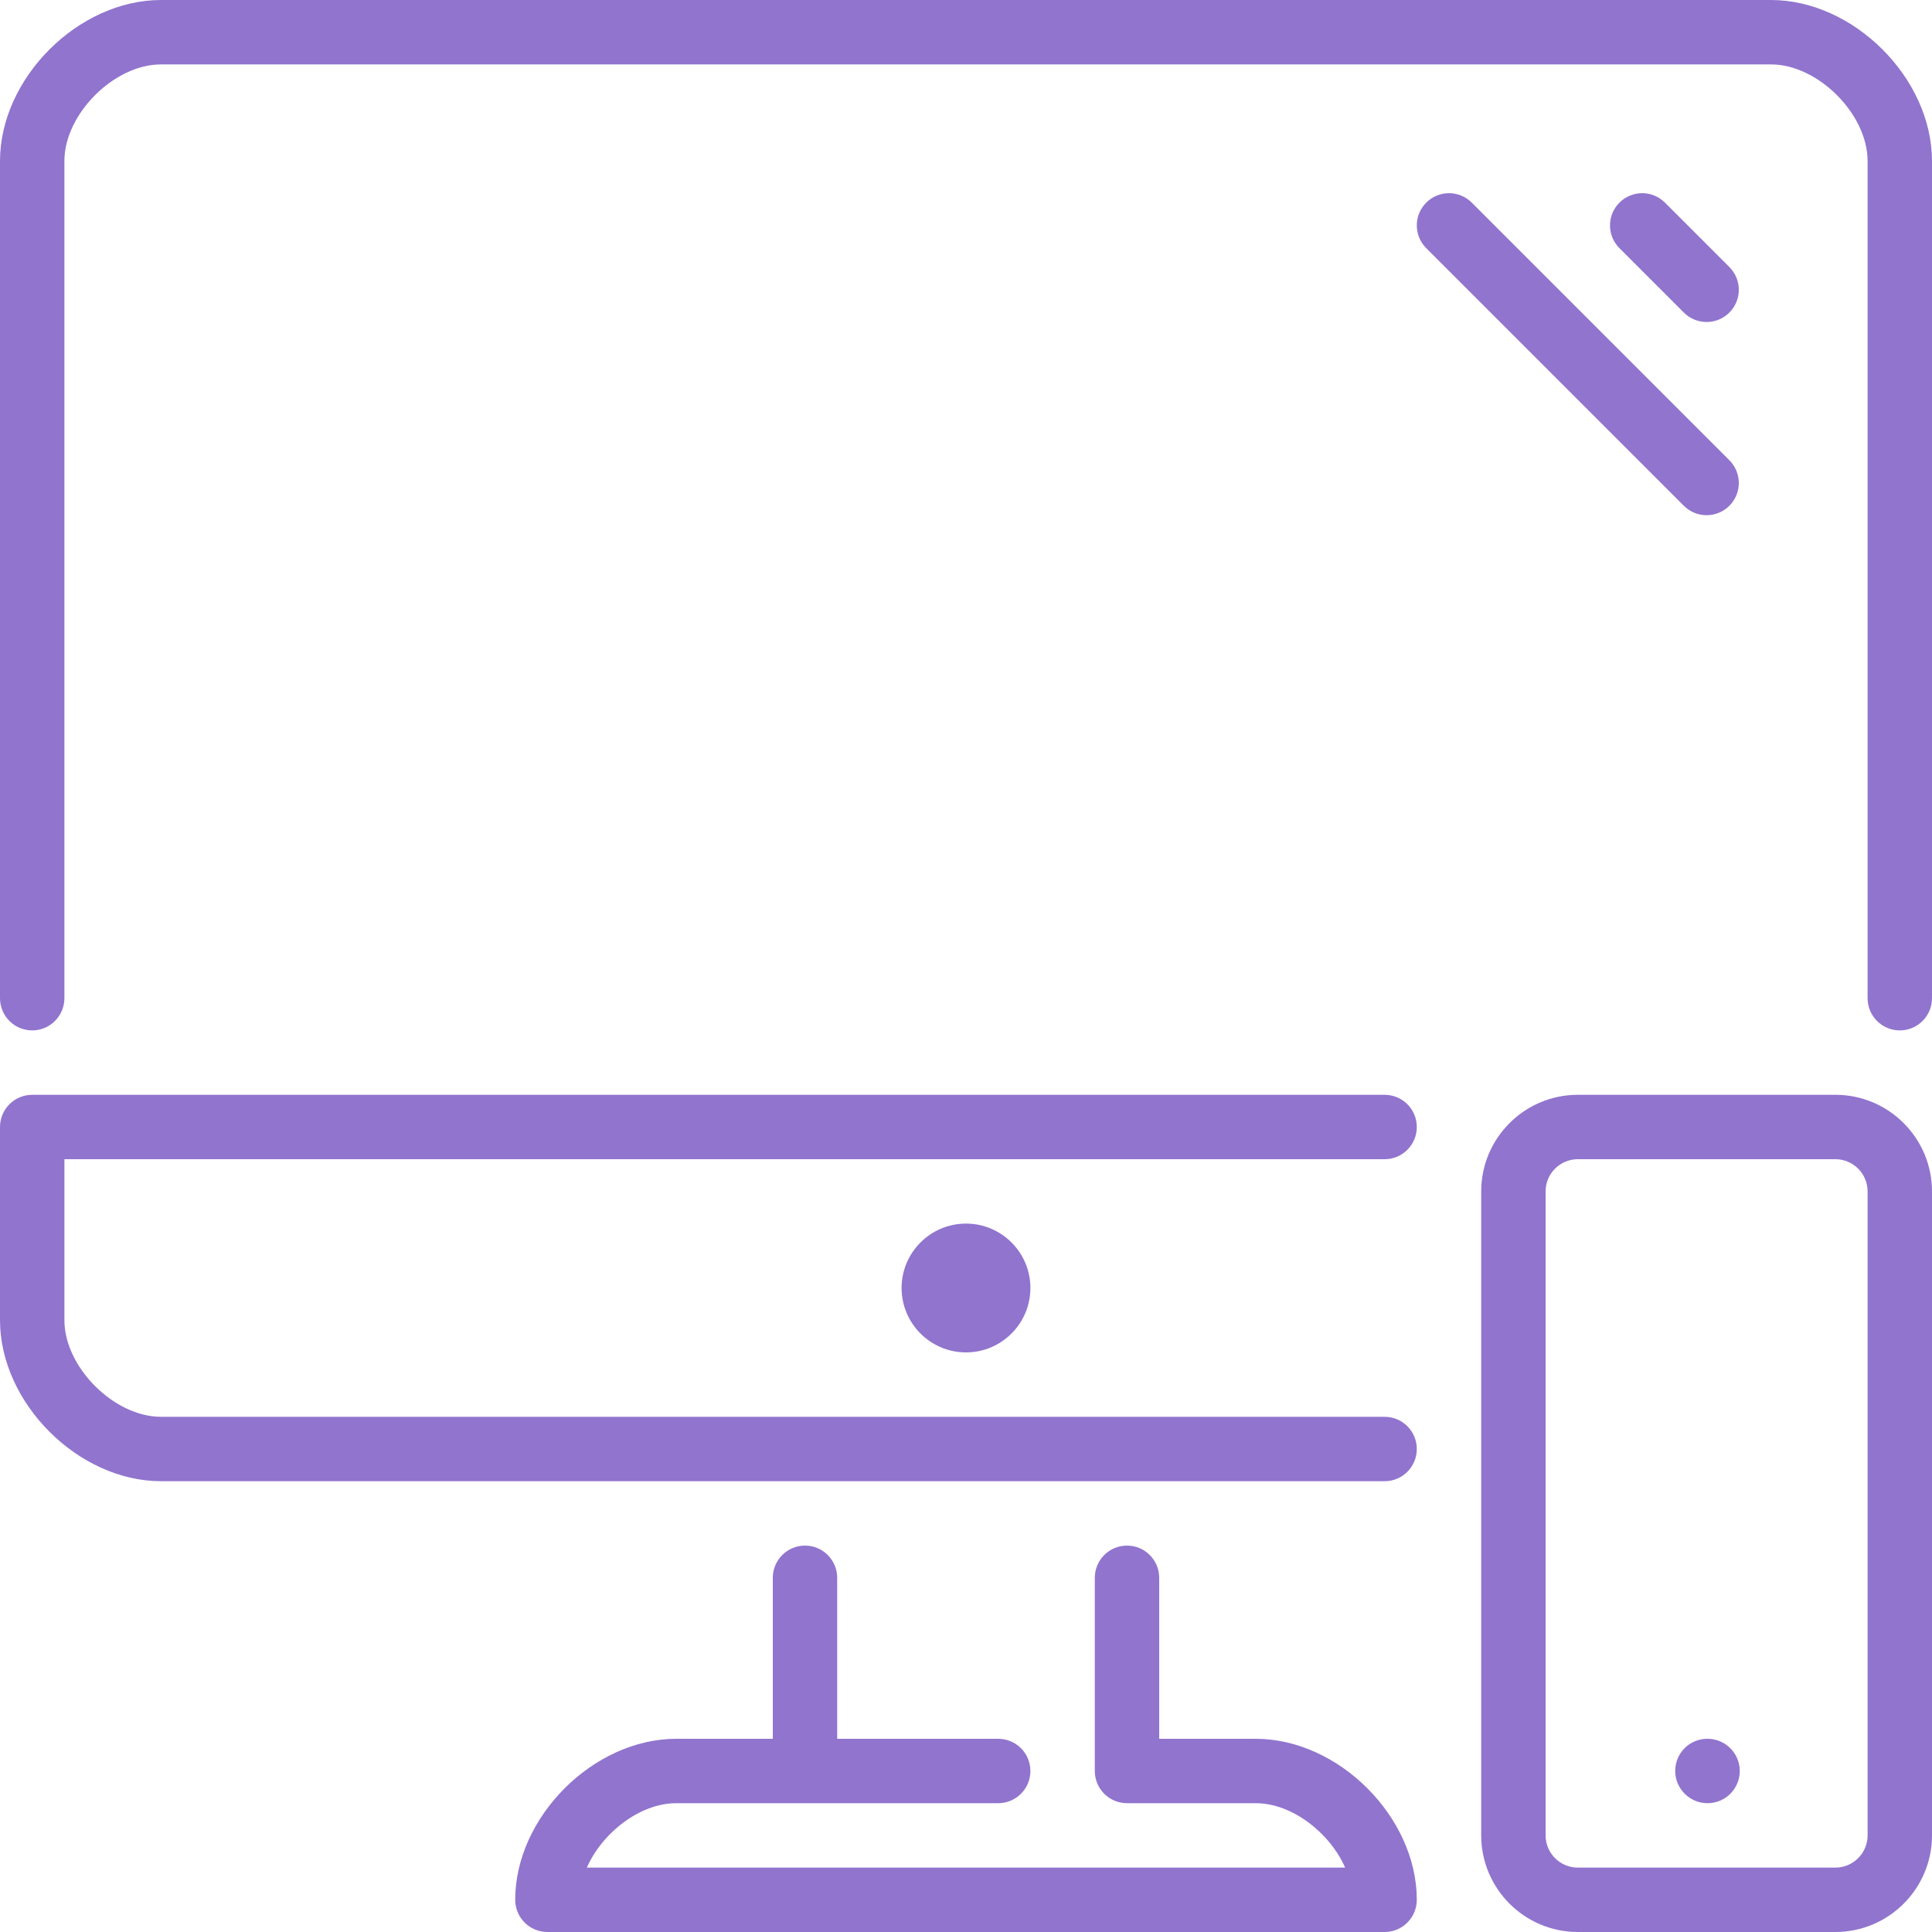 <svg enable-background="new 0 0 512 512" fill="#9174ce" viewBox="0 0 512 512" xmlns="http://www.w3.org/2000/svg"><path d="m332.8 460.8h-25.6v-42.667c0-4.71-3.814-8.533-8.533-8.533s-8.533 3.823-8.533 8.533v51.2c0 4.71 3.814 8.533 8.533 8.533h34.133c9.574 0 19.584 7.799 23.672 17.067h-200.952c4.096-9.267 14.097-17.067 23.68-17.067h85.333c4.719 0 8.533-3.823 8.533-8.533s-3.814-8.533-8.533-8.533h-42.667v-42.667c0-4.71-3.823-8.533-8.533-8.533s-8.533 3.823-8.533 8.533v42.667h-25.6c-21.931 0-42.667 20.736-42.667 42.667 0 4.71 3.823 8.533 8.533 8.533h221.867c4.719 0 8.533-3.823 8.533-8.533.001-21.931-20.735-42.667-42.666-42.667z"/><path d="m452.267 136.533c2.185 0 4.369-.836 6.033-2.5 3.337-3.337 3.337-8.73 0-12.066l-68.267-68.267c-3.336-3.337-8.73-3.337-12.066 0s-3.336 8.73 0 12.066l68.267 68.267c1.664 1.664 3.848 2.5 6.033 2.5z"/><path d="m375.467 298.667c0-4.71-3.814-8.533-8.533-8.533h-358.401c-4.71 0-8.533 3.823-8.533 8.533v51.2c0 21.931 20.736 42.667 42.667 42.667h324.267c4.719 0 8.533-3.823 8.533-8.533s-3.814-8.533-8.533-8.533h-324.267c-12.442 0-25.6-13.158-25.6-25.6v-42.668h349.867c4.718 0 8.533-3.823 8.533-8.533z"/><path d="m238.933 341.333c0 9.412 7.654 17.067 17.067 17.067 9.412 0 17.067-7.654 17.067-17.067 0-9.412-7.654-17.067-17.067-17.067-9.412.001-17.067 7.655-17.067 17.067z"/><path d="m486.4 290.133h-68.267c-14.114 0-25.6 11.486-25.6 25.6v170.667c0 14.114 11.486 25.6 25.6 25.6h68.267c14.114 0 25.6-11.486 25.6-25.6v-170.667c0-14.114-11.486-25.6-25.6-25.6zm8.533 196.267c0 4.702-3.823 8.533-8.533 8.533h-68.267c-4.71 0-8.533-3.831-8.533-8.533v-170.667c0-4.702 3.823-8.533 8.533-8.533h68.267c4.71 0 8.533 3.831 8.533 8.533z"/><path d="m469.333 0h-426.666c-21.931 0-42.667 20.736-42.667 42.667v221.867c0 4.71 3.823 8.533 8.533 8.533s8.533-3.823 8.533-8.533v-221.867c0-12.442 13.158-25.6 25.6-25.6h426.667c12.442 0 25.6 13.158 25.6 25.6v221.867c0 4.71 3.814 8.533 8.533 8.533s8.533-3.823 8.533-8.533v-221.867c.001-21.931-20.735-42.667-42.666-42.667z"/><path d="m452.523 460.8h-.094c-4.702 0-8.482 3.823-8.482 8.533s3.866 8.533 8.576 8.533 8.533-3.823 8.533-8.533-3.823-8.533-8.533-8.533z"/><path d="m452.267 85.333c2.185 0 4.369-.836 6.033-2.5 3.337-3.337 3.337-8.73 0-12.066l-17.067-17.067c-3.337-3.337-8.73-3.337-12.066 0s-3.336 8.73 0 12.066l17.067 17.067c1.664 1.664 3.848 2.5 6.033 2.5z"/></svg>